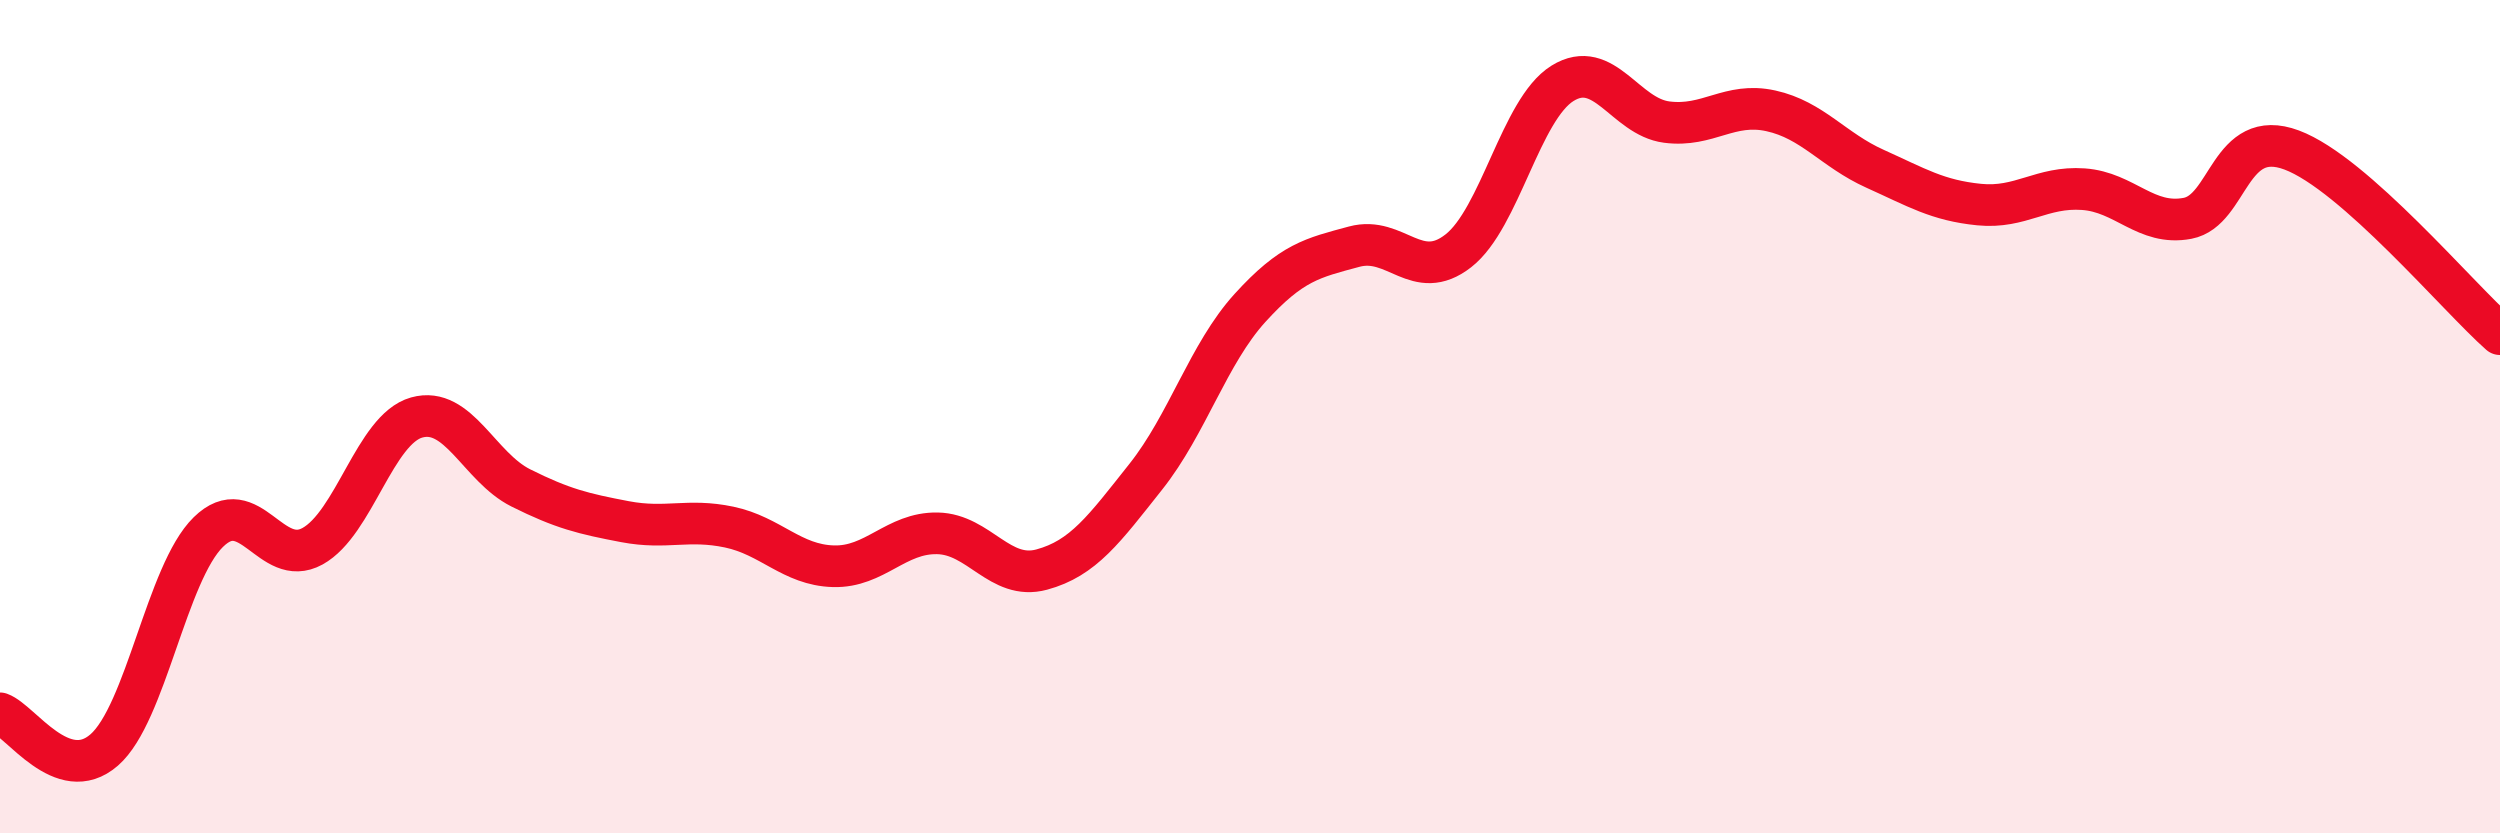 
    <svg width="60" height="20" viewBox="0 0 60 20" xmlns="http://www.w3.org/2000/svg">
      <path
        d="M 0,17.12 C 0.5,17.3 1.5,18.87 2.5,18 C 3.5,17.13 4,13.75 5,12.77 C 6,11.79 6.5,13.66 7.5,13.11 C 8.5,12.56 9,10.3 10,10.02 C 11,9.74 11.5,11.21 12.5,11.71 C 13.5,12.21 14,12.33 15,12.52 C 16,12.71 16.5,12.44 17.5,12.65 C 18.5,12.86 19,13.56 20,13.59 C 21,13.62 21.5,12.78 22.5,12.8 C 23.5,12.82 24,13.94 25,13.67 C 26,13.4 26.5,12.7 27.5,11.44 C 28.5,10.18 29,8.49 30,7.39 C 31,6.29 31.5,6.19 32.5,5.92 C 33.5,5.65 34,6.8 35,6.02 C 36,5.24 36.5,2.62 37.5,2 C 38.5,1.38 39,2.8 40,2.93 C 41,3.06 41.5,2.44 42.5,2.66 C 43.5,2.88 44,3.6 45,4.05 C 46,4.5 46.5,4.81 47.5,4.91 C 48.5,5.01 49,4.47 50,4.54 C 51,4.61 51.5,5.43 52.5,5.24 C 53.5,5.05 53.5,3.04 55,3.6 C 56.5,4.16 59,7.14 60,8.02L60 20L0 20Z"
        fill="#EB0A25"
        opacity="0.1"
        stroke-linecap="round"
        stroke-linejoin="round"
      />
      <path
        d="M 0,17.12 C 0.5,17.3 1.5,18.87 2.5,18 C 3.5,17.13 4,13.75 5,12.77 C 6,11.79 6.5,13.66 7.5,13.11 C 8.5,12.56 9,10.3 10,10.02 C 11,9.74 11.5,11.21 12.5,11.71 C 13.5,12.21 14,12.33 15,12.52 C 16,12.71 16.5,12.44 17.5,12.65 C 18.5,12.86 19,13.56 20,13.59 C 21,13.62 21.5,12.78 22.5,12.8 C 23.5,12.82 24,13.94 25,13.67 C 26,13.4 26.5,12.7 27.5,11.44 C 28.5,10.18 29,8.49 30,7.39 C 31,6.29 31.5,6.19 32.5,5.92 C 33.5,5.65 34,6.8 35,6.02 C 36,5.24 36.5,2.62 37.5,2 C 38.5,1.38 39,2.8 40,2.93 C 41,3.06 41.5,2.44 42.5,2.66 C 43.5,2.88 44,3.6 45,4.05 C 46,4.5 46.5,4.81 47.5,4.91 C 48.5,5.01 49,4.47 50,4.54 C 51,4.61 51.5,5.43 52.5,5.24 C 53.5,5.05 53.5,3.04 55,3.6 C 56.5,4.16 59,7.14 60,8.02"
        stroke="#EB0A25"
        stroke-width="1"
        fill="none"
        stroke-linecap="round"
        stroke-linejoin="round"
      />
    </svg>
  
